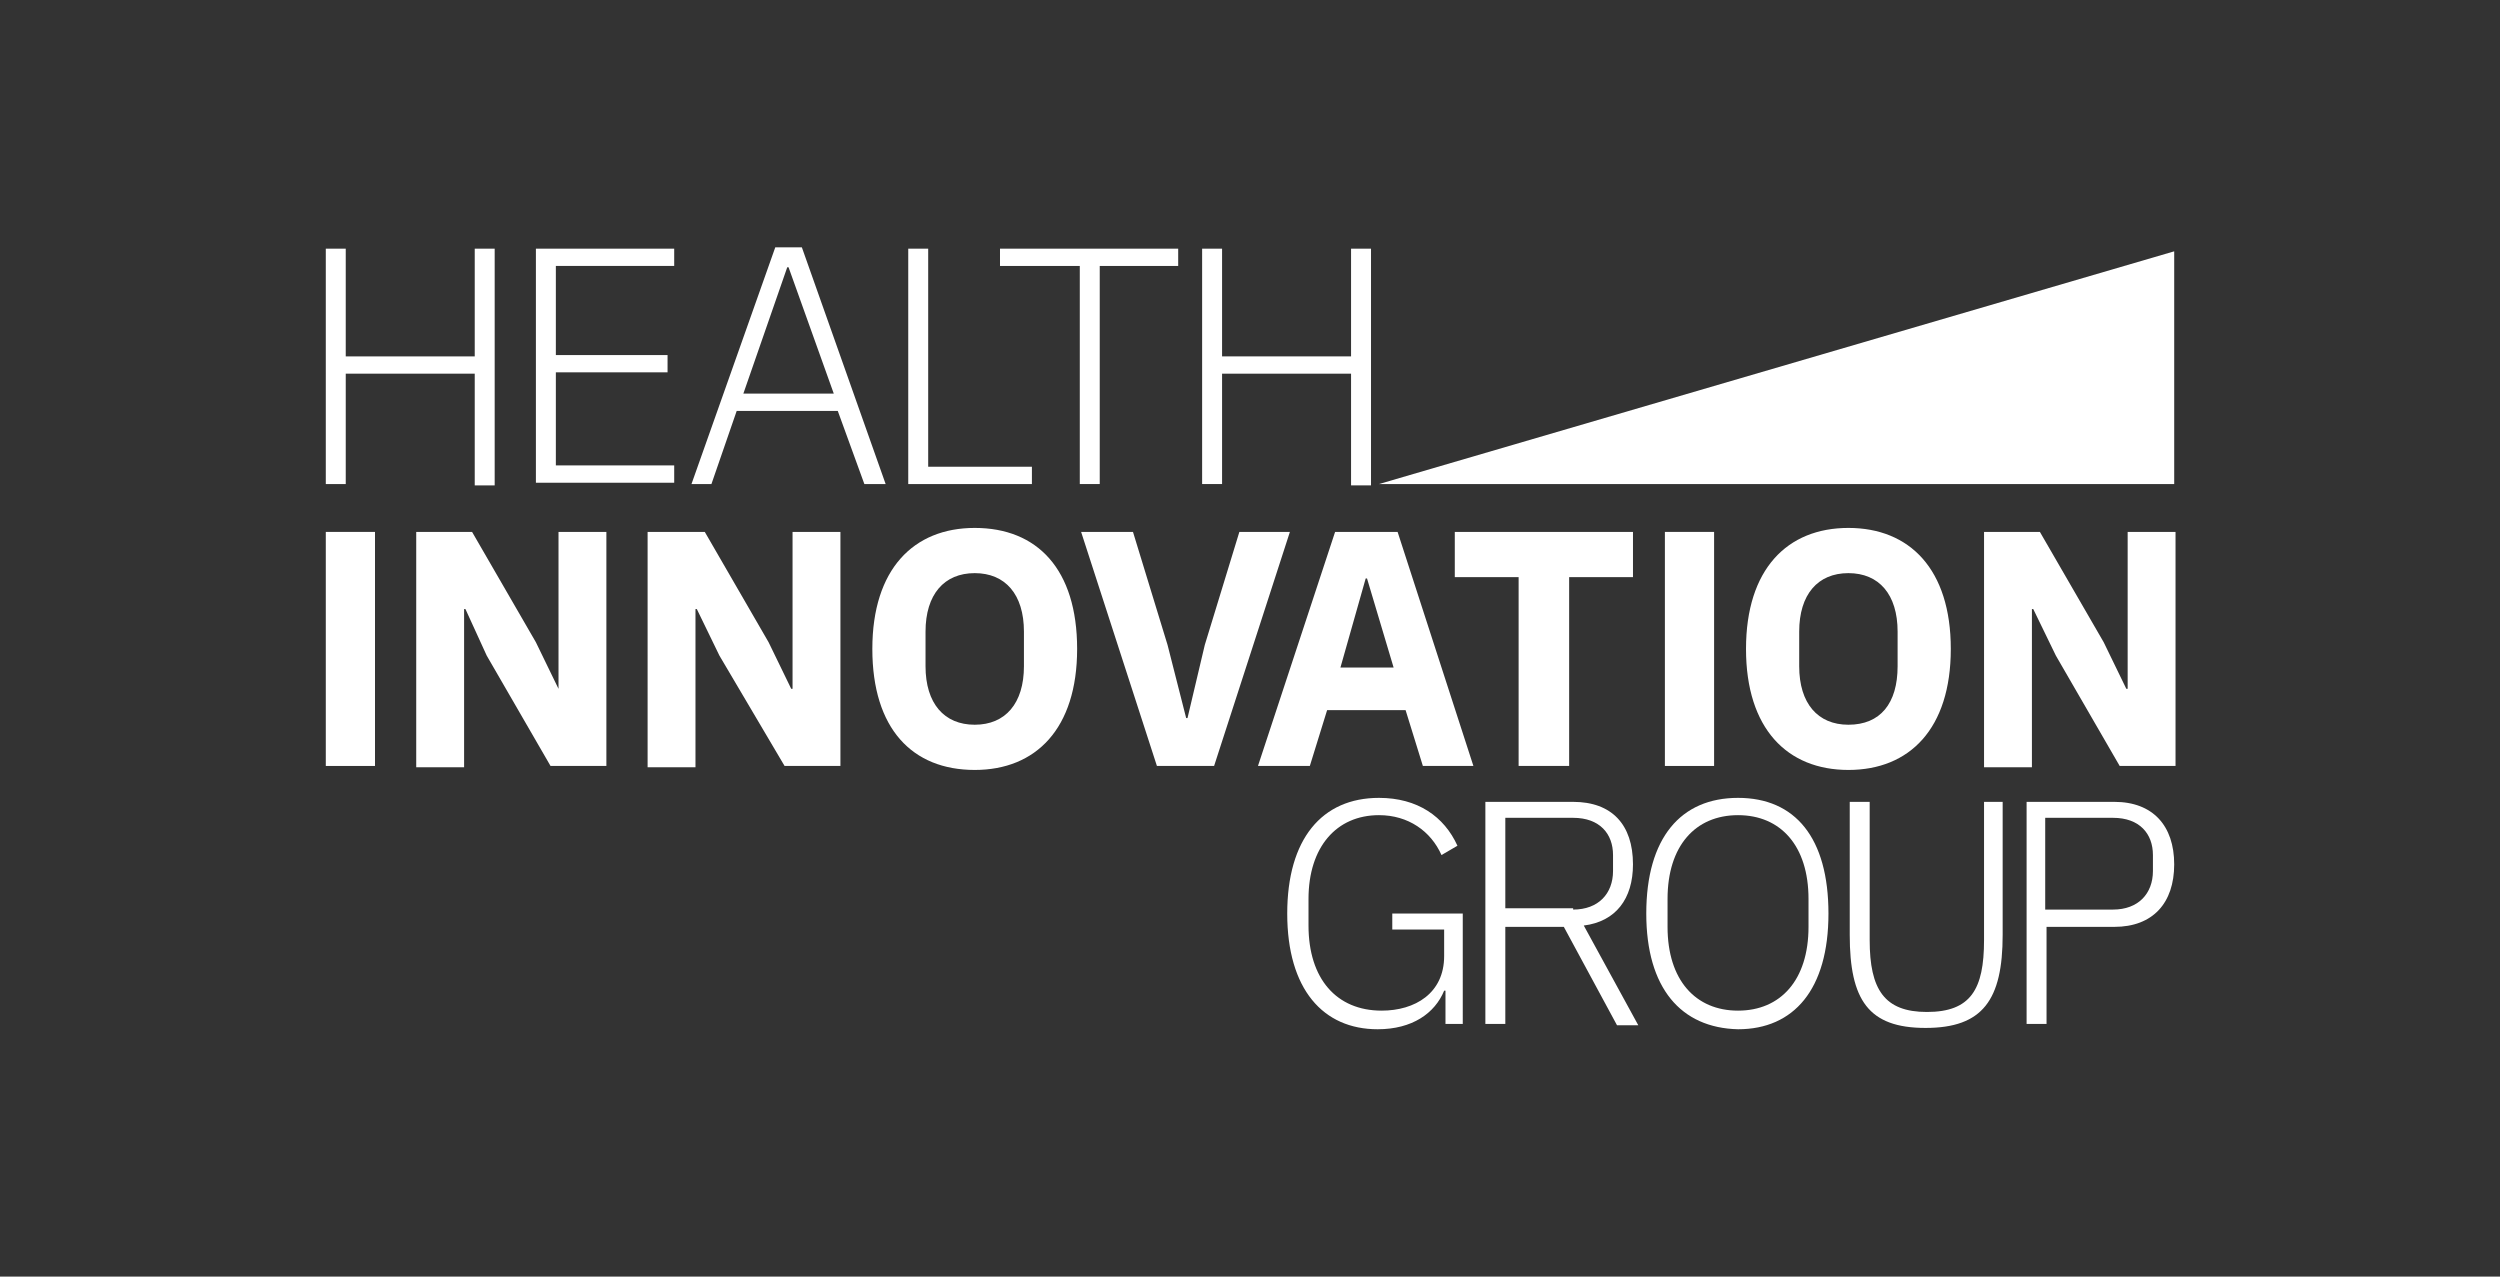 <?xml version="1.0" encoding="utf-8"?>
<!-- Generator: Adobe Illustrator 28.1.0, SVG Export Plug-In . SVG Version: 6.00 Build 0)  -->
<svg version="1.1" id="Layer_1" xmlns="http://www.w3.org/2000/svg" xmlns:xlink="http://www.w3.org/1999/xlink" x="0px" y="0px"
	 viewBox="0 0 188 96" style="enable-background:new 0 0 188 96;" xml:space="preserve">
<rect x="0" y="0" width="188" height="96" fill="#333333" stroke="none"/>
<style type="text/css">
	.st0{clip-path:url(#SVGID_00000142865958517164714060000006007684246223054502_);}
	.st1{fill:#FFFFFF;}
</style>
<g>
	<g>
		<path class="st1" d="M35.7,28.1h-9.7v8.3h-1.5V18.7h1.5v8.1h9.7v-8.1h1.5v17.8h-1.5V28.1z"/>
		<path class="st1" d="M40.3,36.4V18.7h10.4V20h-8.9v6.7h8.4v1.3h-8.4v7h8.9v1.3H40.3z"/>
		<path class="st1" d="M65,36.4L63,30.9h-7.6l-1.9,5.5H52l6.3-17.8h2l6.3,17.8H65z M59.3,20.1h-0.1l-3.3,9.5h6.8L59.3,20.1z"/>
		<path class="st1" d="M68.3,36.4V18.7h1.5v16.4h7.8v1.3H68.3z"/>
		<path class="st1" d="M82.7,20v16.4h-1.5V20h-6v-1.3h13.4V20H82.7z"/>
		<path class="st1" d="M101.6,28.1h-9.7v8.3h-1.5V18.7h1.5v8.1h9.7v-8.1h1.5v17.8h-1.5V28.1z"/>
	</g>
	<g>
		<path class="st1" d="M108.6,74.5L108.6,74.5c-0.7,1.7-2.4,2.9-5,2.9c-4.1,0-6.8-3-6.8-8.7c0-5.6,2.6-8.7,6.9-8.7
			c2.9,0,4.9,1.4,5.9,3.6l-1.2,0.7c-0.8-1.8-2.5-3-4.7-3c-3.2,0-5.3,2.4-5.3,6.3v2c0,4,2.1,6.4,5.5,6.4c2.5,0,4.7-1.3,4.7-4.1v-2
			h-3.9v-1.2h5.3V77h-1.3V74.5z"/>
		<path class="st1" d="M113.1,77h-1.4V60.3h6.6c2.9,0,4.5,1.7,4.5,4.7c0,2.6-1.3,4.3-3.7,4.6l4.1,7.5h-1.6l-4-7.4h-4.4V77z
			 M118.3,68.4c1.9,0,3-1.2,3-2.9v-1.2c0-1.6-1-2.8-3-2.8h-5.1v6.8H118.3z"/>
		<path class="st1" d="M123.8,68.7c0-5.7,2.6-8.7,6.9-8.7c4.3,0,6.8,3,6.8,8.7s-2.6,8.7-6.8,8.7C126.4,77.3,123.8,74.3,123.8,68.7z
			 M136,69.7v-2.1c0-4-2.1-6.3-5.3-6.3c-3.2,0-5.3,2.3-5.3,6.3v2.1c0,4,2.1,6.3,5.3,6.3C133.9,76,136,73.7,136,69.7z"/>
		<path class="st1" d="M140.6,60.3v10.4c0,3.7,1.1,5.4,4.3,5.4c3.3,0,4.3-1.7,4.3-5.4V60.3h1.4v10c0,4.9-1.5,7-5.8,7s-5.7-2.1-5.7-7
			v-10H140.6z"/>
		<path class="st1" d="M152.4,77V60.3h6.6c2.9,0,4.5,1.8,4.5,4.7c0,2.9-1.6,4.7-4.5,4.7h-5.1V77H152.4z M153.8,68.4h5.1
			c1.9,0,3-1.2,3-2.9v-1.2c0-1.6-1-2.8-3-2.8h-5.1V68.4z"/>
	</g>
	<g>
		<path class="st1" d="M24.5,40h3.7v17.6h-3.7V40z"/>
		<path class="st1" d="M36.6,49.3L35,45.8h-0.1v11.9h-3.6V40h4.2l4.8,8.3l1.7,3.5H42V40h3.6v17.6h-4.2L36.6,49.3z"/>
		<path class="st1" d="M54.1,49.3l-1.7-3.5h-0.1v11.9h-3.6V40H53l4.8,8.3l1.7,3.5h0.1V40h3.6v17.6H59L54.1,49.3z"/>
		<path class="st1" d="M65.6,48.8c0-6,3.1-9.1,7.7-9.1c4.7,0,7.7,3.1,7.7,9.1s-3.1,9.1-7.7,9.1C68.6,57.9,65.6,54.8,65.6,48.8z
			 M77,50.1v-2.6c0-2.8-1.4-4.4-3.7-4.4c-2.3,0-3.7,1.6-3.7,4.4v2.6c0,2.8,1.4,4.4,3.7,4.4C75.6,54.5,77,52.9,77,50.1z"/>
		<path class="st1" d="M87,57.6L81.3,40h3.9l2.6,8.5l1.4,5.5h0.1l1.3-5.5l2.6-8.5H97l-5.7,17.6H87z"/>
		<path class="st1" d="M107,57.6l-1.3-4.2h-5.9l-1.3,4.2h-3.9l5.8-17.6h4.7l5.7,17.6H107z M102.8,43.5h-0.1l-1.9,6.7h4L102.8,43.5z"
			/>
		<path class="st1" d="M118,43.4v14.2h-3.8V43.4h-4.8V40h13.4v3.4H118z"/>
		<path class="st1" d="M125.2,40h3.7v17.6h-3.7V40z"/>
		<path class="st1" d="M131.3,48.8c0-6,3.1-9.1,7.7-9.1s7.7,3.1,7.7,9.1s-3.1,9.1-7.7,9.1S131.3,54.8,131.3,48.8z M142.7,50.1v-2.6
			c0-2.8-1.4-4.4-3.7-4.4c-2.3,0-3.7,1.6-3.7,4.4v2.6c0,2.8,1.4,4.4,3.7,4.4C141.4,54.5,142.7,52.9,142.7,50.1z"/>
		<path class="st1" d="M154.6,49.3l-1.7-3.5h-0.1v11.9h-3.6V40h4.2l4.8,8.3l1.7,3.5h0.1V40h3.6v17.6h-4.2L154.6,49.3z"/>
	</g>
	<polygon class="st1" points="103.7,36.4 163.5,36.4 163.5,18.9 	"/>
</g>
</svg>
